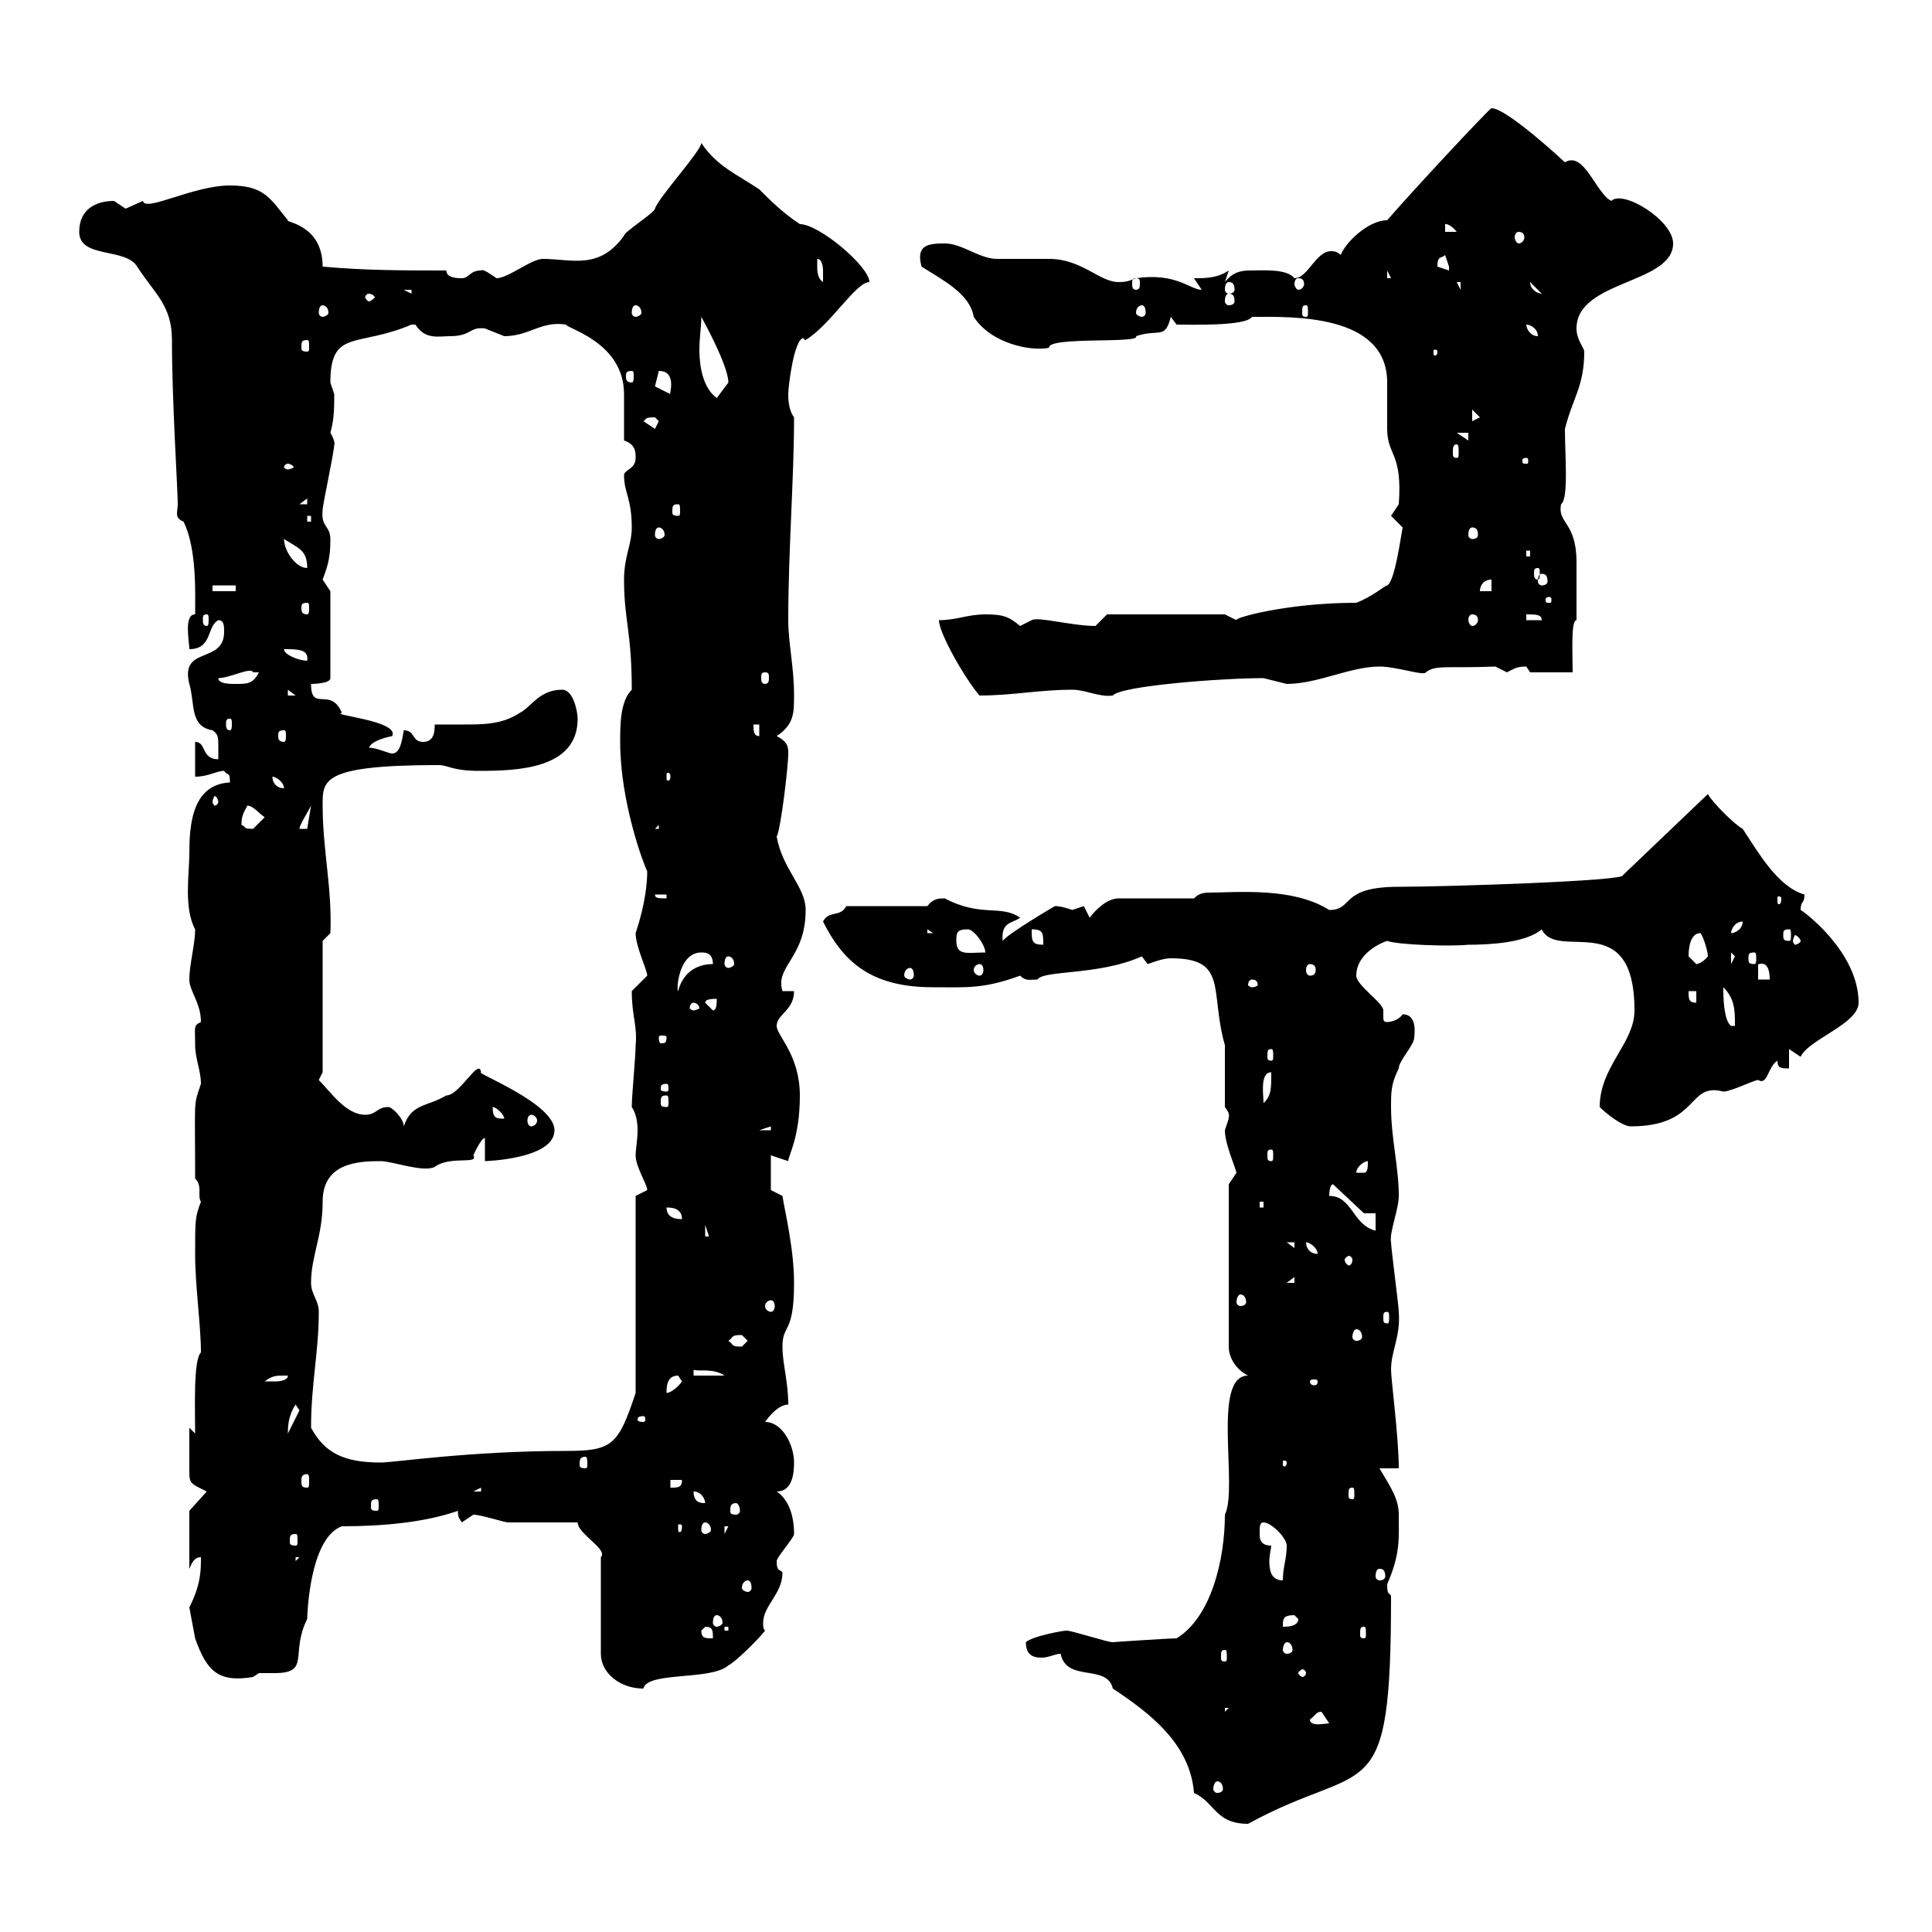 <svg xmlns="http://www.w3.org/2000/svg" xmlns:xlink="http://www.w3.org/1999/xlink" width="300" height="300"><path d="M164.70 256.80C165.60 261.30 171.90 258.30 172.80 262.20C178.20 265.80 184.80 270.60 185.40 278.40C188.70 279.90 188.70 283.20 193.80 283.20C212.40 273 216 281.70 216 247.80C215.70 247.20 215.40 247.80 215.40 246C217.50 241.20 217.20 238.80 217.20 235.20C217.20 232.80 216 231 214.20 228L217.20 228C217.20 223.20 216 214.20 216 212.70C216 209.70 217.50 207.60 217.20 203.70C217.20 202.80 216 193.80 216 192.90C215.70 191.40 217.20 187.80 217.20 185.70C217.20 181.20 216 176.70 216 171.90C216 169.50 216 168.30 217.20 165.90C217.20 164.70 219.60 162.30 219.60 161.10C219.60 160.80 220.20 157.50 217.80 157.50C217.20 158.40 216 158.70 215.40 158.70C214.80 158.70 214.80 158.40 214.80 157.80C214.80 157.50 214.80 157.20 214.80 156.90C214.80 155.70 210.60 153 210.60 151.50C210.60 148.50 213.60 146.70 215.40 146.10C216.90 146.70 225 147 228 146.70C231.30 146.70 237 146.40 239.40 144.30C241.80 149.40 253.80 140.70 253.80 156.90C253.80 162 248.40 165.60 248.40 171.90C249.60 173.10 252 174.90 253.20 174.90C264 174.90 261.90 168 267.60 169.50C268.80 169.50 272.40 167.70 273 167.70C274.50 168.60 274.50 165.60 276 164.70C276 165.90 276.60 165.90 277.80 165.90L277.80 162.90C277.80 162.90 279.60 164.10 279.60 164.10C280.80 161.40 288.60 159 288.60 155.70C288.60 147.90 280.20 141.60 279.60 141.30C279.60 139.80 280.20 140.40 280.20 138.90C276 137.70 273 132.30 270.60 128.70C269.40 128.10 265.80 124.50 265.20 123.30L252 135.90C252.60 136.80 224.40 137.70 217.20 137.70C207.90 137.70 210.30 141.30 206.40 141.30C200.70 137.70 192 138.60 187.80 138.60C186.60 138.60 186 138.90 185.40 139.50L173.70 139.50C171.90 139.50 170.10 141.30 169.20 142.50L168.30 140.70C168.30 140.70 166.50 141.30 166.50 141.30C165.60 141 164.70 140.70 163.80 140.70C163.80 140.70 156.60 144.90 155.70 146.10C155.40 143.10 157.20 143.40 158.40 142.50C155.40 140.40 152.40 142.50 146.70 139.50C145.80 139.50 144.90 139.50 144 140.70L131.40 140.70C130.50 142.50 128.70 141.30 127.80 143.10C131.10 149.70 135.60 153.30 144.90 153.30C150 153.30 152.70 153.60 158.40 151.50C159.30 152.40 159.90 152.10 161.10 152.10C162 150.60 170.70 151.50 177.30 148.50L178.20 149.70C179.10 149.40 180.60 148.80 181.80 148.80C190.80 148.80 187.80 153.90 190.20 162.30L190.20 171.90C191.40 173.40 190.50 173.70 190.80 173.70C190.80 173.70 190.20 175.50 190.20 175.50C190.20 177.60 191.70 180.90 192 182.10C192 182.10 190.80 183.90 190.80 183.90L190.80 209.10C190.80 210.90 192 212.70 193.80 213.60C188.10 213.60 192.30 231 190.20 235.20C190.20 242.10 188.10 251.10 182.70 254.40C181.50 254.40 172.50 255 172.80 255C171.90 255 166.50 253.20 165.60 253.20C165 253.20 160.20 254.10 159.30 255C159.30 256.80 160.20 257.40 161.70 257.40C162.90 257.40 163.80 256.80 164.70 256.80ZM189 276.60C189.60 276.60 189.90 277.20 189.90 277.80C189.90 278.10 189.60 278.40 189 278.40C188.70 278.40 188.40 278.10 188.40 277.80C188.40 277.20 188.70 276.60 189 276.60ZM203.40 267C204.30 266.40 204.30 265.80 205.20 265.80C205.20 265.80 206.40 267.60 206.40 267.60C205.80 267.60 203.40 268.20 203.40 267ZM190.20 265.20L190.80 265.20L190.20 265.80ZM89.70 236.40C89.70 238.20 94.50 240.60 93.30 241.80L93.30 256.80C93.30 259.80 96.30 262.20 99.90 262.20C100.50 259.50 110.40 261 113.10 258.60C114.30 258 117.90 254.40 118.80 253.20C118.50 252.90 118.50 252.60 118.50 252C118.50 249.30 121.50 247.50 121.50 244.20C121.20 243.60 120.60 244.20 120.60 242.40C120.60 241.80 123.30 238.80 123.30 238.20C123.30 235.20 122.40 232.80 120.60 231.60C123 231.60 123.30 228.90 123.30 227.10C123.30 224.40 121.50 220.80 118.80 220.80C118.80 220.80 120.60 218.10 122.40 218.10C122.40 214.50 121.50 211.80 121.50 209.10C121.50 205.50 123.30 207.30 123.30 199.20C123.30 193.80 121.80 187.80 121.50 185.70L119.70 184.80L119.70 179.40C119.70 179.40 122.40 180.30 122.40 180.30C122.40 179.40 124.20 176.70 124.20 170.10C124.20 163.80 120.60 160.80 120.60 159.30C120.60 157.50 123.30 156.90 123.30 153.90L121.50 153.90C120.30 150 125.10 148.80 125.10 141.30C125.10 137.70 121.50 135 120.60 129.90C121.20 129 122.40 119.10 122.40 117C122.40 116.10 122.40 115.20 120.60 114.30C123.30 112.50 123.30 110.70 123.30 108C123.30 103.50 122.40 99.90 122.40 96.30C122.40 85.50 123.30 74.40 123.30 64.80C122.40 63.60 122.40 61.80 122.40 61.20C122.40 60 123.30 52.50 124.80 52.50C124.80 52.50 124.80 52.80 125.10 52.80C129 50.40 132.90 43.80 135 43.80C135 41.40 127.20 34.80 124.20 34.80C121.50 33 119.70 31.20 117.90 29.40C114.30 27 111.30 25.80 108.90 22.20C108.90 23.40 102.30 30.60 101.70 32.40C101.70 33 96.90 36 96.90 36.60C93 42 88.80 40.20 84.30 40.20C82.50 40.20 78.90 43.20 77.10 43.20C76.20 42.60 75 41.70 74.70 42C72.90 42 72.90 43.20 71.70 43.20C71.10 43.20 69.30 43.20 69.30 42C62.70 42 56.70 42 50.10 41.40C50.10 34.80 44.10 34.50 44.70 34.20C42 30.90 41.10 28.80 35.70 28.80C30 28.80 22.50 33 22.20 31.20C22.20 31.20 19.50 32.40 19.50 32.40C19.50 32.40 17.70 31.20 17.70 31.20C15 31.20 12.30 32.40 12.30 36C12.30 40.20 19.50 38.40 21.30 41.40C24 45.60 26.70 47.40 26.70 52.80C26.70 62.40 27.60 75.90 27.60 78.30C27.60 79.50 27 80.40 28.50 81C30.60 85.20 30.30 92.40 30.30 95.40C28.50 95.40 29.40 99.60 29.40 100.80C33 100.80 32.10 97.20 33.90 96.30C34.80 96.30 34.80 97.20 34.80 98.10C34.80 103.20 27.90 100.20 29.40 106.20C30.30 109.20 29.40 112.80 33 113.40C33.90 114 33.90 114.60 33.90 115.80C33.90 116.40 33.90 117.30 33.90 117.90C31.20 117.90 32.10 115.20 30.30 115.20L30.30 120.60C32.40 120.60 33.60 119.70 34.80 119.70C35.40 120.60 35.70 119.70 35.70 121.50C29.70 121.80 29.40 128.40 29.40 132.60C29.40 135.60 28.50 141 30.30 144.30C30.30 146.70 29.40 149.70 29.40 152.10C29.40 153.90 31.20 155.70 31.20 158.70C30 159.30 30.30 159.30 30.30 162.30C30.30 164.40 31.20 166.20 31.20 168.30C30 171.90 30.30 170.10 30.30 183C31.50 184.20 30.60 185.70 31.20 186.60C30.30 189 30.30 189.30 30.30 194.70C30.30 199.80 31.20 205.80 31.20 210C30 211.20 30.30 218.70 30.30 222.60L29.40 221.70C29.40 225 29.40 227.10 29.40 228.60C29.40 230.40 29.70 230.40 32.10 231.60L29.40 234.60L29.40 243.60C29.70 243 30 241.80 31.20 241.80C31.20 243.90 31.20 246 29.40 249.60C29.40 249.60 30.30 254.40 30.30 254.40C32.10 259.50 33.90 261.30 39.30 260.40C39.30 260.40 40.20 259.80 40.20 259.80C40.50 259.80 41.40 259.80 42.60 259.80C48.30 259.80 45 256.80 47.70 251.40C47.70 251.10 48 238.80 53.10 237C59.40 237 66 236.40 71.10 234.60C71.10 235.80 71.40 235.80 71.70 236.40C71.70 236.40 73.50 235.20 73.50 235.20C74.70 235.20 78.30 236.40 78.90 236.40C80.70 236.40 87.90 236.40 89.70 236.40ZM202.80 259.80C202.80 260.10 202.50 260.40 202.20 260.40C202.20 260.40 201.60 260.10 201.60 259.80C201.60 259.50 202.20 259.20 202.20 259.20C202.50 259.20 202.80 259.50 202.80 259.80ZM190.20 256.20C190.50 256.20 190.50 256.50 190.50 257.40C190.50 257.70 190.50 258 190.20 258C189.60 258 189.60 257.70 189.60 257.40C189.60 256.50 189.60 256.20 190.20 256.20ZM199.80 255C200.40 255 200.70 255.60 200.70 256.20C200.70 256.50 200.40 256.80 199.80 256.80C199.50 256.80 199.20 256.50 199.20 256.20C199.20 255.60 199.50 255 199.80 255ZM108.90 253.20L109.50 252.60C110.70 252.60 110.70 253.20 110.70 254.40C109.50 254.40 108.90 254.40 108.90 253.20ZM112.50 252.60L113.10 252.60L113.10 253.20L112.50 253.20ZM211.80 252.60C212.10 252.60 212.10 252.90 212.10 253.80C212.10 254.10 212.10 254.40 211.80 254.40C211.20 254.40 211.20 254.10 211.20 253.80C211.20 252.90 211.20 252.60 211.80 252.60ZM201 250.80C201 250.80 201.60 251.40 201.60 251.40C201.60 252.60 199.80 252.60 199.20 252.60C199.20 251.40 199.20 250.80 201 250.80ZM111.30 250.80C111.60 250.80 112.20 251.10 112.20 252C112.20 252.30 111.60 252.60 111.30 252.60C111 252.60 110.70 252.30 110.70 252C110.70 251.10 111 250.80 111.30 250.80ZM116.10 245.40C116.40 245.40 116.70 245.70 116.70 246.60C116.70 246.90 116.40 247.20 116.10 247.20C115.80 247.20 115.20 246.90 115.20 246.60C115.20 245.70 115.80 245.40 116.10 245.40ZM197.40 240C195.60 240 195.60 238.80 195.60 238.20C195.60 237 195.60 236.40 196.20 236.40C197.40 236.40 199.80 238.80 199.80 240C199.80 242.10 199.20 243.30 199.20 245.40C197.40 245.40 197.10 243.90 197.10 242.40C197.10 241.50 197.40 240.30 197.40 240ZM214.20 243.60C214.80 243.60 215.10 243.90 215.10 244.80C215.10 245.10 214.80 245.40 214.20 245.40C213.90 245.40 213.60 245.10 213.60 244.80C213.60 243.90 213.90 243.60 214.20 243.60ZM45.90 241.80L46.50 241.80L45.90 242.40ZM45.90 238.20C46.20 238.20 46.20 238.50 46.20 239.40C46.20 239.70 46.20 240 45.90 240C45 240 45 239.70 45 239.40C45 238.50 45 238.20 45.90 238.20ZM112.50 237L113.10 237L112.50 238.20ZM105.90 237C105.90 237.90 105.60 237.90 105.60 237.90C105.30 237.90 105.30 237.90 105.30 237C105.30 236.70 105.30 236.70 105.60 236.70C105.60 236.70 105.90 236.70 105.90 237ZM109.50 236.40C109.80 236.40 110.40 236.70 110.40 237.60C110.40 237.90 109.80 238.20 109.50 238.20C109.20 238.20 108.90 237.90 108.90 237.60C108.90 236.70 109.20 236.40 109.50 236.40ZM114.30 233.40C114.60 233.40 114.90 234 114.90 234.60C114.90 234.90 114.60 235.20 114.30 235.20C113.40 235.20 113.40 234.90 113.40 234.60C113.40 234 113.40 233.40 114.30 233.40ZM58.50 232.80C58.80 232.80 58.80 233.10 58.80 234C58.80 234.30 58.80 234.60 58.50 234.60C57.60 234.60 57.60 234.30 57.60 234C57.60 233.10 57.60 232.80 58.50 232.80ZM107.70 231.60C108.90 231.60 109.50 232.80 109.50 233.40C108.90 233.40 107.70 233.40 107.70 231.60ZM74.70 231L74.70 231.60L73.50 231.60ZM210 231C210.30 231 210.30 231.30 210.30 232.20C210.30 232.50 210.30 232.80 210 232.80C209.40 232.80 209.40 232.50 209.40 232.20C209.40 231.30 209.40 231 210 231ZM104.10 229.80L105.90 229.80C105.90 231 105.30 231 104.10 231ZM47.70 228.90C48 228.90 48 229.50 48 229.80C48 230.70 48 231 47.70 231C46.80 231 46.80 230.70 46.80 229.80C46.80 229.50 46.80 228.90 47.70 228.90ZM48.30 221.70C48.30 214.80 49.50 210 49.50 203.70C49.50 201.90 48.30 201 48.30 199.20C48.30 195 50.10 192 50.10 186.60C50.10 180.60 55.50 180.30 59.10 180.30C60.90 180.30 65.70 182.10 67.50 181.20C69.90 179.40 74.40 180.90 73.50 179.40C73.50 179.40 74.70 176.70 75.30 176.70L75.30 180.30C75.30 180.30 86.10 180 86.10 175.50C86.10 171.30 73.50 166.50 74.70 166.50C74.40 164.10 71.40 170.10 69.30 170.10C66.30 171.90 63.90 171.30 62.70 174.90C62.70 173.70 60.90 171.90 60.30 171.90C58.50 171.90 58.50 173.10 56.70 173.10C53.70 173.10 51.30 169.50 49.50 167.70L50.10 166.50L50.10 146.10L51.30 144.90C51.60 138 50.10 132 50.10 125.10C50.10 121.20 49.80 118.80 68.10 118.80C69.60 118.80 70.20 119.70 74.40 119.70C80.40 119.70 89.70 119.40 89.70 111.60C89.70 110.70 89.10 107.10 87.30 107.10C83.70 107.10 82.50 109.80 80.70 110.70C78 112.50 75 112.50 72 112.50C70.80 112.50 69 112.50 67.50 112.50C67.50 113.40 67.50 115.20 65.70 115.20C63.90 115.20 64.50 113.40 62.70 113.40C62.40 115.20 62.10 117 60.90 117C60.30 117 58.50 116.10 57.30 116.10C57.60 115.20 59.40 114.60 60.90 114.30C62.10 111.90 51 111 53.10 110.70C51.30 106.50 48.30 110.70 48.30 106.20C48.30 106.20 51.30 106.20 51.30 105.30L51.30 91.80C51.30 91.80 50.10 90 50.10 90C51 87.60 51.30 86.40 51.30 83.70C51.30 81.60 49.80 81.90 50.10 79.20C50.10 78.30 51.90 70.20 51.90 69C51.90 69.30 52.20 68.70 51.30 67.20C51.90 65.10 51.90 63.30 51.90 61.20C51.90 61.20 51.30 59.40 51.30 59.40C51.30 51 55.50 54 63.90 50.40C63.90 50.40 63.90 50.40 64.50 50.40C66 52.80 68.10 52.20 69.90 52.20C73.20 52.20 72.90 50.70 75.30 51C75.30 51 78.30 52.20 78.30 52.20C82.20 52.20 84 49.80 87.90 50.40C87.90 51 96.90 53.10 96.90 61.20C96.90 61.80 96.90 67.20 96.90 68.40C98.70 69 98.70 70.20 98.70 71.10C98.70 72.90 96.90 72.90 96.90 73.80C96.90 76.50 98.10 77.40 98.10 81.90C98.10 84.60 96.90 86.40 96.90 90C96.90 96.30 98.10 98.10 98.10 107.10C96.30 108.90 96.30 112.50 96.30 115.20C96.30 124.50 99.90 134.10 100.50 135.30C100.50 137.10 100.20 140.40 98.70 144.90C98.70 147 100.50 150.60 100.50 151.50C100.50 151.50 98.10 153.90 98.10 153.90C98.10 157.80 99 159.30 98.70 162.30C98.70 164.10 98.10 170.10 98.10 171.90C98.70 172.80 99 174 99 175.50C99 177 98.70 178.50 98.70 179.40C98.70 181.20 100.50 183.90 100.50 184.80C100.50 184.80 98.70 185.70 98.70 185.70L98.70 216.30C96 224.40 95.10 225.30 87.90 225.30C72.90 225.30 61.20 227.10 59.10 227.10C53.40 227.10 50.40 225.60 48.30 221.70ZM90.90 226.20C91.20 226.20 91.20 226.80 91.20 227.40C91.20 227.70 91.20 228 90.90 228C90 228 90 227.70 90 227.40C90 226.80 90 226.20 90.90 226.20ZM199.80 227.10C199.80 227.70 199.50 227.70 199.50 227.70C199.20 227.70 199.20 227.70 199.20 227.10C199.20 226.80 199.20 226.80 199.50 226.80C199.50 226.80 199.80 226.80 199.80 227.10ZM45.90 218.10L46.50 219L44.70 222.60C44.70 221.70 44.70 219.90 45.90 218.10ZM99.90 219.90C100.20 219.90 100.20 220.20 100.20 220.50C100.20 220.50 100.20 220.80 99.90 220.80C99 220.80 99 220.50 99 220.50C99 220.20 99 219.90 99.90 219.90ZM105.30 213.60C105.30 213.60 105.90 214.50 105.90 214.50C105.30 215.40 104.10 216.30 103.50 216.30C103.50 215.40 103.50 213.60 105.30 213.60ZM44.10 213.60C44.10 213.60 44.70 213.60 44.70 213.60C44.70 214.50 42.90 214.50 42.90 214.50C42.30 214.50 41.10 214.50 41.10 214.50C42.30 213.60 42.90 213.60 44.10 213.60ZM204.60 214.50C204.60 215.10 204.30 215.10 204 215.10C204 215.10 203.40 215.10 203.40 214.50C203.40 214.20 204 214.20 204 214.20C204.30 214.20 204.60 214.20 204.60 214.50ZM107.70 212.70C108.60 213 110.70 212.40 112.50 213.60L107.70 213.60ZM113.10 208.20C114 207.60 113.40 207.30 115.20 207.30C115.20 207.30 116.10 208.20 116.10 208.20C116.10 208.20 115.20 209.10 115.20 209.10C113.40 209.10 114 208.80 113.10 208.20ZM210.60 206.40C211.20 206.40 211.50 207 211.50 207.60C211.50 207.90 211.20 208.20 210.60 208.20C210.30 208.20 210 207.90 210 207.60C210 207 210.30 206.40 210.60 206.40ZM215.40 203.70C215.70 203.70 215.70 204 215.70 204.60C215.70 205.20 215.70 205.50 215.40 205.50C214.80 205.50 214.80 205.20 214.80 204.60C214.80 204 214.80 203.70 215.40 203.70ZM119.70 201.90C120 201.90 120.30 202.20 120.30 202.80C120.30 203.40 120 203.70 119.70 203.70C119.40 203.70 118.80 203.40 118.80 202.80C118.80 202.20 119.40 201.90 119.70 201.90ZM192.60 201C193.20 201 193.50 201.60 193.50 202.20C193.50 202.50 193.20 202.80 192.60 202.80C192.30 202.80 192 202.50 192 202.20C192 201.60 192.30 201 192.60 201ZM201 198.30L201 199.20L199.80 199.20ZM210 195.60C210 196.20 209.70 196.50 209.40 196.50C209.40 196.50 208.80 196.20 208.80 195.60C208.80 195.30 209.40 195 209.40 195C209.70 195 210 195.30 210 195.60ZM202.80 192.90C203.40 192.90 204.60 193.80 204.60 194.70C203.40 194.70 202.80 193.80 202.80 192.90ZM199.80 192.90L201 192.90L201 193.80ZM109.50 190.20L110.70 193.80L110.70 192L109.50 192ZM206.40 185.70C206.40 185.70 206.40 183.90 207 183.90L211.80 188.40L213.60 188.40L213.60 191.10C210 190.20 210 185.70 206.40 185.70ZM103.50 187.50C104.10 187.50 105.90 187.50 105.90 189.30C105.30 189.30 103.50 189.30 103.50 187.50ZM195.60 186.60L196.20 186.60L196.20 187.50L195.60 187.50ZM212.40 180.30C212.40 181.20 212.40 182.10 211.80 182.10C210.60 182.10 210.60 182.10 210.60 182.10C210.60 181.20 211.80 180.30 212.40 180.30ZM197.40 178.50C197.70 178.50 197.70 178.80 197.70 179.40C197.70 180 197.70 180.30 197.40 180.30C196.80 180.30 196.80 180 196.80 179.40C196.80 178.80 196.80 178.50 197.40 178.50ZM119.70 174.90L119.70 175.50L117.90 175.50ZM76.50 171.90C77.10 171.90 78.30 173.10 78.30 173.70C77.10 173.70 76.50 173.70 76.50 171.90ZM82.50 173.10C82.80 173.10 83.40 173.40 83.40 174C83.40 174.60 82.80 174.90 82.50 174.90C82.20 174.90 81.90 174.60 81.90 174C81.90 173.40 82.20 173.10 82.50 173.10ZM103.50 170.10C103.80 170.10 103.80 170.40 103.80 171.30C103.80 171.60 103.80 171.90 103.50 171.90C102.60 171.90 102.60 171.60 102.60 171.30C102.60 170.40 102.60 170.10 103.50 170.10ZM197.40 166.50C197.40 169.20 197.40 170.10 196.20 171.30C196.20 170.10 195.60 166.50 197.40 166.50ZM103.50 168.30C103.80 168.30 103.80 168.60 103.80 169.20C103.80 169.20 103.80 169.50 103.50 169.50C102.60 169.50 102.60 169.20 102.60 169.20C102.60 168.60 102.60 168.30 103.50 168.30ZM197.40 162.90C197.70 162.90 197.70 163.20 197.70 164.10C197.70 164.40 197.70 164.70 197.40 164.70C196.80 164.70 196.80 164.40 196.80 164.10C196.80 163.20 196.80 162.90 197.40 162.90ZM103.50 161.10C103.50 162 103.20 162 102.60 162C102.60 162 102.30 162 102.30 161.10C102.30 160.80 102.60 160.80 102.60 160.80C103.20 160.80 103.50 160.80 103.50 161.10ZM267.60 153.90C267.60 153.90 267.60 153.30 267.60 153.30C269.40 155.10 269.40 156.90 269.40 159.30L268.80 159.30C267.90 158.70 267.60 156 267.60 153.90ZM107.70 155.70C108 155.70 108.60 156 108.60 156.60C108.60 156.60 108 156.90 107.70 156.90C107.40 156.90 107.10 156.60 107.10 156.60C107.10 156 107.40 155.70 107.70 155.70ZM109.50 155.70C109.50 155.10 110.70 155.10 111.30 155.10C111.30 155.70 111.30 156.90 110.70 156.90ZM262.20 153.90L263.40 153.90L263.40 155.70C262.20 155.70 262.20 155.10 262.20 153.90ZM108.90 147.90C109.50 147.90 110.70 147.90 110.70 149.70C107.70 149.70 105.90 151.50 105.30 153.90C105 153.90 105.30 147.90 108.90 147.90ZM194.40 152.10C195 152.10 195.30 152.40 195.30 153C195.30 153 195 153.30 194.40 153.30C194.10 153.30 193.80 153 193.80 153C193.80 152.40 194.10 152.10 194.40 152.10ZM273 149.70C272.70 150 274.80 148.50 274.80 152.10L273 152.10ZM141.30 150.30C141.60 150.30 141.90 150.60 141.90 151.50C141.90 151.80 141.60 152.10 141.30 152.10C141 152.10 140.40 151.80 140.40 151.50C140.40 150.60 141 150.30 141.30 150.30ZM152.10 149.70C152.40 149.70 152.70 150 152.70 150.60C152.70 151.20 152.40 151.50 152.10 151.50C151.80 151.50 151.20 151.20 151.20 150.60C151.20 150 151.80 149.70 152.10 149.70ZM203.40 149.70C204 149.70 204.30 150 204.30 150.60C204.30 151.20 204 151.50 203.40 151.50C203.10 151.50 202.80 151.20 202.80 150.60C202.80 150 203.10 149.70 203.40 149.70ZM113.10 148.50C113.40 148.50 114 148.80 114 149.70C114 150 113.40 150.30 113.10 150.30C112.80 150.30 112.50 150 112.50 149.70C112.50 148.80 112.80 148.50 113.10 148.50ZM262.20 148.50C262.20 146.40 262.80 144.90 264 144.90C264.30 144.90 265.20 147.60 265.20 148.50C264 150 262.80 149.70 263.40 149.70C263.40 149.70 262.20 148.50 262.20 148.50ZM268.80 147.90L269.40 148.50L268.80 149.70ZM272.40 147.90C272.70 147.90 272.70 148.20 272.70 148.80C272.70 149.40 272.70 149.70 272.40 149.70C271.50 149.70 271.50 149.40 271.50 148.80C271.50 148.20 271.50 147.90 272.40 147.90ZM148.50 146.10C148.50 144.90 148.50 144.30 150.30 144.30C151.20 144.30 153 146.70 153 147.90C150.30 147.90 148.50 148.50 148.50 146.10ZM160.20 144.30C162 144.30 162 144.90 162 146.70C160.20 146.70 160.20 146.10 160.20 144.30ZM279.60 146.10C279.60 146.40 279 146.70 278.70 146.70C278.70 146.70 278.40 146.40 278.40 146.10C278.40 145.80 278.70 145.20 278.70 145.20C279 145.20 279.60 145.80 279.60 146.10ZM144 144.30L144.90 144.90L144 144.90ZM270.60 143.10C270.60 144.30 269.40 144.90 268.80 144.90C268.80 144.30 269.40 143.10 270.60 143.10ZM277.80 144.30C278.10 144.30 278.10 144.60 278.10 145.20C278.10 145.80 278.10 146.10 277.80 146.10C276.90 146.10 276.90 145.80 276.90 145.20C276.90 144.60 276.90 144.30 277.80 144.30ZM101.70 138.90L103.50 138.90L103.50 139.50C102.30 139.50 101.70 139.50 101.70 138.90ZM276.60 139.50C276.60 140.40 276.30 140.40 276.30 140.40C276 140.40 276 140.40 276 139.50C276 139.20 276 139.20 276.30 139.20C276.30 139.20 276.60 139.20 276.60 139.50ZM37.50 128.10C37.50 126.60 37.80 126.30 38.40 125.10C39.30 125.10 40.20 126.30 41.10 126.90C41.10 126.90 39.30 128.70 39.30 128.70C37.50 128.70 38.40 128.40 37.50 128.10ZM48.30 125.10L47.70 128.70L46.50 128.70C46.50 128.10 47.70 126.30 48.30 125.10ZM102.30 128.10L102.30 128.70L101.70 128.70ZM33.90 124.50C33.90 124.80 33.60 125.10 33.30 125.10C33.30 125.10 33 124.80 33 124.50C33 124.20 33.30 123.60 33.30 123.60C33.60 123.60 33.90 124.20 33.90 124.50ZM42.30 120.60C42.90 120.60 44.10 121.50 44.10 122.40C42.90 122.40 42.30 121.50 42.30 120.60ZM104.10 120.60C104.10 121.20 103.80 121.20 103.80 121.20C103.50 121.20 103.50 121.20 103.50 120.60C103.50 120 103.50 120 103.80 120C103.80 120 104.10 120 104.10 120.60ZM44.10 113.40C44.40 113.40 44.40 113.70 44.40 114.30C44.40 114.60 44.40 115.20 44.10 115.20C43.20 115.20 43.20 114.60 43.20 114.30C43.20 113.70 43.20 113.40 44.10 113.40ZM117 112.50L117.90 112.50L117.90 114.30C117 114.30 117 113.40 117 112.50ZM35.70 111.60C36 111.60 36 111.90 36 112.50C36 112.80 36 113.40 35.70 113.40C35.10 113.40 35.10 112.80 35.10 112.50C35.10 111.90 35.10 111.60 35.70 111.60ZM44.70 107.10L45.90 108L44.70 108ZM145.80 96.30C145.80 98.40 150 105.60 152.10 108C157.20 108 161.40 107.10 166.50 107.10C168.60 107.10 170.70 108.30 172.80 108C174 106.50 189.60 105.30 196.20 105.30C196.20 105.30 199.80 106.20 199.80 106.20C204.60 106.20 209.70 103.50 214.20 103.50C216.90 103.50 221.10 105 221.40 104.40C222.90 103.20 224.70 103.80 232.20 103.50C232.20 103.50 234 104.40 234 104.40C235.20 103.80 235.50 103.50 237 103.50C237 103.50 237.60 104.40 237.60 104.40L244.20 104.40C244.20 101.40 243.90 96.30 244.80 96.30L244.80 87.30C244.80 81 241.80 81.30 242.40 78.30C243.60 77.40 243 70.80 243 66.60C244.20 61.80 246 60 246 54.60C246 54 244.80 52.80 244.80 51C244.80 43.50 259.80 44.10 259.80 37.80C259.80 34.20 252 29.40 250.20 31.20C247.80 30 246 23.40 243 25.20C243 25.20 234 16.80 231.60 16.80C231.30 16.80 219 30 215.40 34.20C212.40 34.20 208.80 37.80 208.20 39.60C207.60 39 207 39 206.70 39C204.30 39 203.10 43.20 201 43.20C199.80 41.70 196.20 42 194.10 42C192.60 42 191.40 42.30 190.20 43.80L190.80 42C189 43.20 187.20 43.20 185.40 43.20L186.60 45C184.80 45 182.70 42.30 176.40 43.20C175.50 43.50 175.20 43.80 173.70 43.80C170.70 43.80 168 40.20 162.90 40.20C162 40.20 155.70 40.20 154.80 40.20C152.10 40.20 149.40 37.80 146.70 37.80C144 37.80 142.20 38.10 143.10 41.40C146.40 43.50 150.60 45.60 151.20 49.20C153.90 53.40 160.20 54.60 162.90 54C162.60 52.20 177.30 53.40 176.40 52.20C180 51 180.90 52.80 181.80 49.20L182.70 50.40C184.50 50.40 193.50 50.70 194.40 49.20C200.40 49.20 215.40 48.60 215.40 59.40C215.40 60 215.40 65.40 215.40 66.60C215.40 70.80 217.80 70.20 217.20 78.30C217.20 78.30 216 80.10 216 80.10C216 80.10 217.80 81.90 217.80 81.90C217.50 83.40 216.60 90.30 215.40 90.90C215.10 90.90 213 92.70 210.60 93.60C199.80 93.60 191.40 96 192 96.30C192 96.30 190.20 95.40 190.20 95.40L171.90 95.40C171.90 95.40 170.10 97.20 170.10 97.20C166.50 97.20 161.10 95.70 160.20 96.30C160.20 96.30 158.40 97.20 158.40 97.20C156.60 95.70 155.70 95.40 153 95.40C150.30 95.40 148.50 96.30 145.80 96.30ZM33.90 105.30C35.70 105.30 39 103.50 39.30 104.40C39.30 104.40 40.20 104.40 40.20 104.40C39.30 106.20 38.40 106.20 36.60 106.20C35.70 106.20 33.90 106.20 33.90 105.30ZM118.80 104.40C119.40 104.40 119.40 104.70 119.40 105.30C119.40 105.60 119.40 106.20 118.80 106.20C118.20 106.20 118.20 105.60 118.20 105.30C118.20 104.70 118.20 104.40 118.80 104.40ZM44.10 100.80C46.20 100.80 48 100.80 47.70 102.60C46.50 102.60 44.10 101.70 44.10 100.80ZM32.10 95.40C32.40 95.40 32.40 95.70 32.40 96.30C32.40 96.60 32.40 97.20 32.10 97.20C31.50 97.20 31.50 96.60 31.50 96.30C31.50 95.70 31.50 95.40 32.10 95.40ZM228.60 95.40C229.20 95.40 229.50 95.70 229.50 96.30C229.50 96.60 229.20 97.20 228.60 97.20C228.30 97.20 228 96.60 228 96.30C228 95.70 228.30 95.40 228.60 95.40ZM237 95.40C238.50 95.40 239.40 95.40 239.40 96.30L237 96.30ZM47.70 93.60C48 93.60 48 93.90 48 94.50C48 94.80 48 95.40 47.70 95.40C46.80 95.40 46.80 94.80 46.80 94.50C46.80 93.90 46.80 93.60 47.70 93.60ZM240.60 92.70C240.90 92.70 240.90 93 240.90 93C240.90 93.60 240.90 93.60 240.60 93.60C240 93.60 240 93.60 240 93C240 93 240 92.70 240.60 92.70ZM33 90.90L36.60 90.90L36.60 91.80L33 91.80ZM231.60 90L231.60 91.80L229.80 91.80C229.80 90.90 230.40 90 231.60 90ZM239.40 89.10C240 89.10 240.30 89.40 240.30 90.30C240.30 90.60 240 90.90 239.40 90.90C239.10 90.90 238.80 90.60 238.80 90.30C238.80 89.40 239.10 89.10 239.40 89.10ZM238.80 88.20C239.10 88.20 239.10 88.50 239.10 89.10C239.10 89.40 239.10 90 238.80 90C238.20 90 238.20 89.40 238.20 89.10C238.20 88.50 238.20 88.20 238.80 88.20ZM44.10 83.70C46.50 85.20 47.70 85.50 47.70 88.20C45.90 88.20 44.10 85.50 44.10 83.70ZM237 85.50L237.60 85.50L237.60 86.40L237 86.40ZM102.30 81.90C102.60 81.90 103.20 82.20 103.20 83.10C103.20 83.40 102.60 83.70 102.30 83.70C102 83.70 101.70 83.40 101.70 83.10C101.70 82.20 102 81.90 102.30 81.90ZM228.60 81.90C229.20 81.90 229.50 82.20 229.50 83.10C229.50 83.40 229.20 83.70 228.60 83.70C228.30 83.70 228 83.40 228 83.10C228 82.20 228.30 81.90 228.60 81.90ZM47.70 80.10L48.30 80.10L48.30 81L47.70 81ZM105.30 78.30C105.60 78.30 105.60 78.60 105.60 79.50C105.60 79.80 105.60 80.10 105.30 80.10C104.40 80.10 104.40 79.80 104.40 79.50C104.40 78.60 104.40 78.30 105.30 78.30ZM47.70 77.40L47.70 78.30L46.50 78.30ZM44.70 72C45 72 45.60 72.30 45.60 72.60C45.60 72.60 45 72.90 44.70 72.90C44.40 72.90 44.10 72.60 44.10 72.60C44.10 72.30 44.40 72 44.70 72ZM237 71.10C237.30 71.10 237.30 71.40 237.30 71.40C237.30 72 237.30 72 237 72C236.40 72 236.40 72 236.40 71.40C236.40 71.40 236.40 71.10 237 71.10ZM226.20 69C226.50 69 226.50 69.60 226.50 70.20C226.50 70.80 226.50 71.10 226.20 71.10C225.60 71.10 225.60 70.80 225.60 70.20C225.60 69.60 225.60 69 226.20 69ZM226.20 67.20L228 67.20L228 68.40ZM99.90 65.40C100.50 65.10 99.90 64.80 101.70 64.80C101.70 64.80 102.30 65.40 102.30 65.40C102.30 65.40 101.70 66.60 101.70 66.60C101.70 66.60 99.90 65.40 99.90 65.40ZM228.60 63.60L229.80 64.80L228.60 65.40ZM108.90 49.20C108.90 49.20 113.10 56.70 113.10 59.40C113.10 59.40 111.30 61.80 111.30 61.80C109.20 60.30 108.60 57 108.60 54.30C108.60 52.50 108.90 50.70 108.90 49.20ZM101.70 60C101.70 60 102.30 57.60 102.30 57.60C105.30 57.60 103.80 61.50 104.10 61.20ZM98.10 57.60C98.40 57.60 98.40 57.90 98.40 58.50C98.40 58.80 98.40 59.40 98.10 59.40C97.20 59.40 97.20 58.80 97.20 58.50C97.20 57.90 97.20 57.60 98.10 57.60ZM223.20 54.60C223.20 55.20 222.90 55.20 222.90 55.20C222.60 55.20 222.60 55.20 222.60 54.60C222.60 54.30 222.60 54.30 222.90 54.30C222.90 54.30 223.20 54.30 223.20 54.60ZM47.70 52.80C48 52.80 48 53.10 48 54C48 54.30 48 54.60 47.70 54.60C46.80 54.60 46.80 54.30 46.80 54C46.80 53.10 46.80 52.80 47.70 52.80ZM237 50.40C237.60 50.40 238.80 51 238.80 52.20C237.60 52.20 237 51 237 50.40ZM50.10 47.40C50.40 47.40 51 47.70 51 48.60C51 48.90 50.40 49.20 50.10 49.20C49.80 49.20 49.50 48.90 49.50 48.60C49.50 47.70 49.80 47.40 50.10 47.40ZM98.70 47.40C99 47.40 99.60 47.70 99.60 48.60C99.60 48.90 99 49.20 98.70 49.20C98.40 49.20 98.10 48.90 98.10 48.60C98.10 47.70 98.40 47.40 98.70 47.40ZM177.30 47.40C177.60 47.40 177.90 47.70 177.90 48.60C177.90 48.90 177.60 49.20 177.30 49.20C177 49.20 176.40 48.90 176.40 48.60C176.40 47.70 177 47.40 177.30 47.40ZM202.80 47.40C203.10 47.40 203.10 47.70 203.10 48.60C203.10 48.90 203.10 49.20 202.80 49.20C202.20 49.20 202.20 48.90 202.20 48.60C202.20 47.70 202.20 47.40 202.80 47.40ZM57.30 45.60C57.60 45.60 58.20 45.90 58.20 46.20C58.20 46.20 57.60 46.80 57.30 46.80C57 46.80 56.70 46.20 56.70 46.20C56.70 45.90 57 45.60 57.30 45.60ZM190.80 45.60C191.40 45.60 191.70 45.90 191.70 46.80C191.70 47.10 191.40 47.40 190.80 47.40C190.50 47.40 190.20 47.10 190.20 46.80C190.20 45.90 190.50 45.60 190.80 45.60ZM62.70 45L63.90 45L63.90 45.60ZM237.60 43.80L239.40 45.60L239.40 45.60C238.80 45.60 237.60 45 237.60 43.80ZM190.80 43.80C191.40 43.80 191.70 44.10 191.70 45C191.70 45.30 191.40 45.60 190.80 45.60C190.50 45.60 190.20 45.30 190.20 45C190.20 44.10 190.50 43.80 190.80 43.80ZM226.20 43.80L226.80 43.80L226.80 45ZM126.90 41.40C126.90 41.40 126.90 40.20 126.90 40.20C127.80 40.20 127.80 42 127.80 42C127.80 43.20 127.80 43.80 127.80 43.80C126.90 43.20 126.90 42 126.90 41.40ZM176.40 43.20C177 43.20 177 43.50 177 44.10C177 44.40 177 45 176.40 45C175.80 45 175.80 44.40 175.80 44.10C175.80 43.50 175.80 43.20 176.40 43.20ZM201.60 43.20C202.20 43.20 202.50 43.50 202.50 44.10C202.50 44.40 202.20 45 201.60 45C201.30 45 201 44.40 201 44.10C201 43.50 201.30 43.20 201.60 43.20ZM215.40 42L216 43.20L215.40 43.20ZM223.20 41.40C223.20 39.60 223.80 40.20 224.40 39.60C224.40 39.60 225 41.40 225 41.40C225 42 225 42 225 42C225 42 223.20 41.40 223.20 41.40ZM235.80 36C236.40 36 236.70 36.30 236.70 36.90C236.70 37.20 236.40 37.80 235.80 37.80C235.50 37.80 235.20 37.20 235.20 36.90C235.20 36.30 235.50 36 235.80 36ZM224.40 34.80C224.10 34.80 225 34.50 226.20 36L224.40 36Z"/></svg>